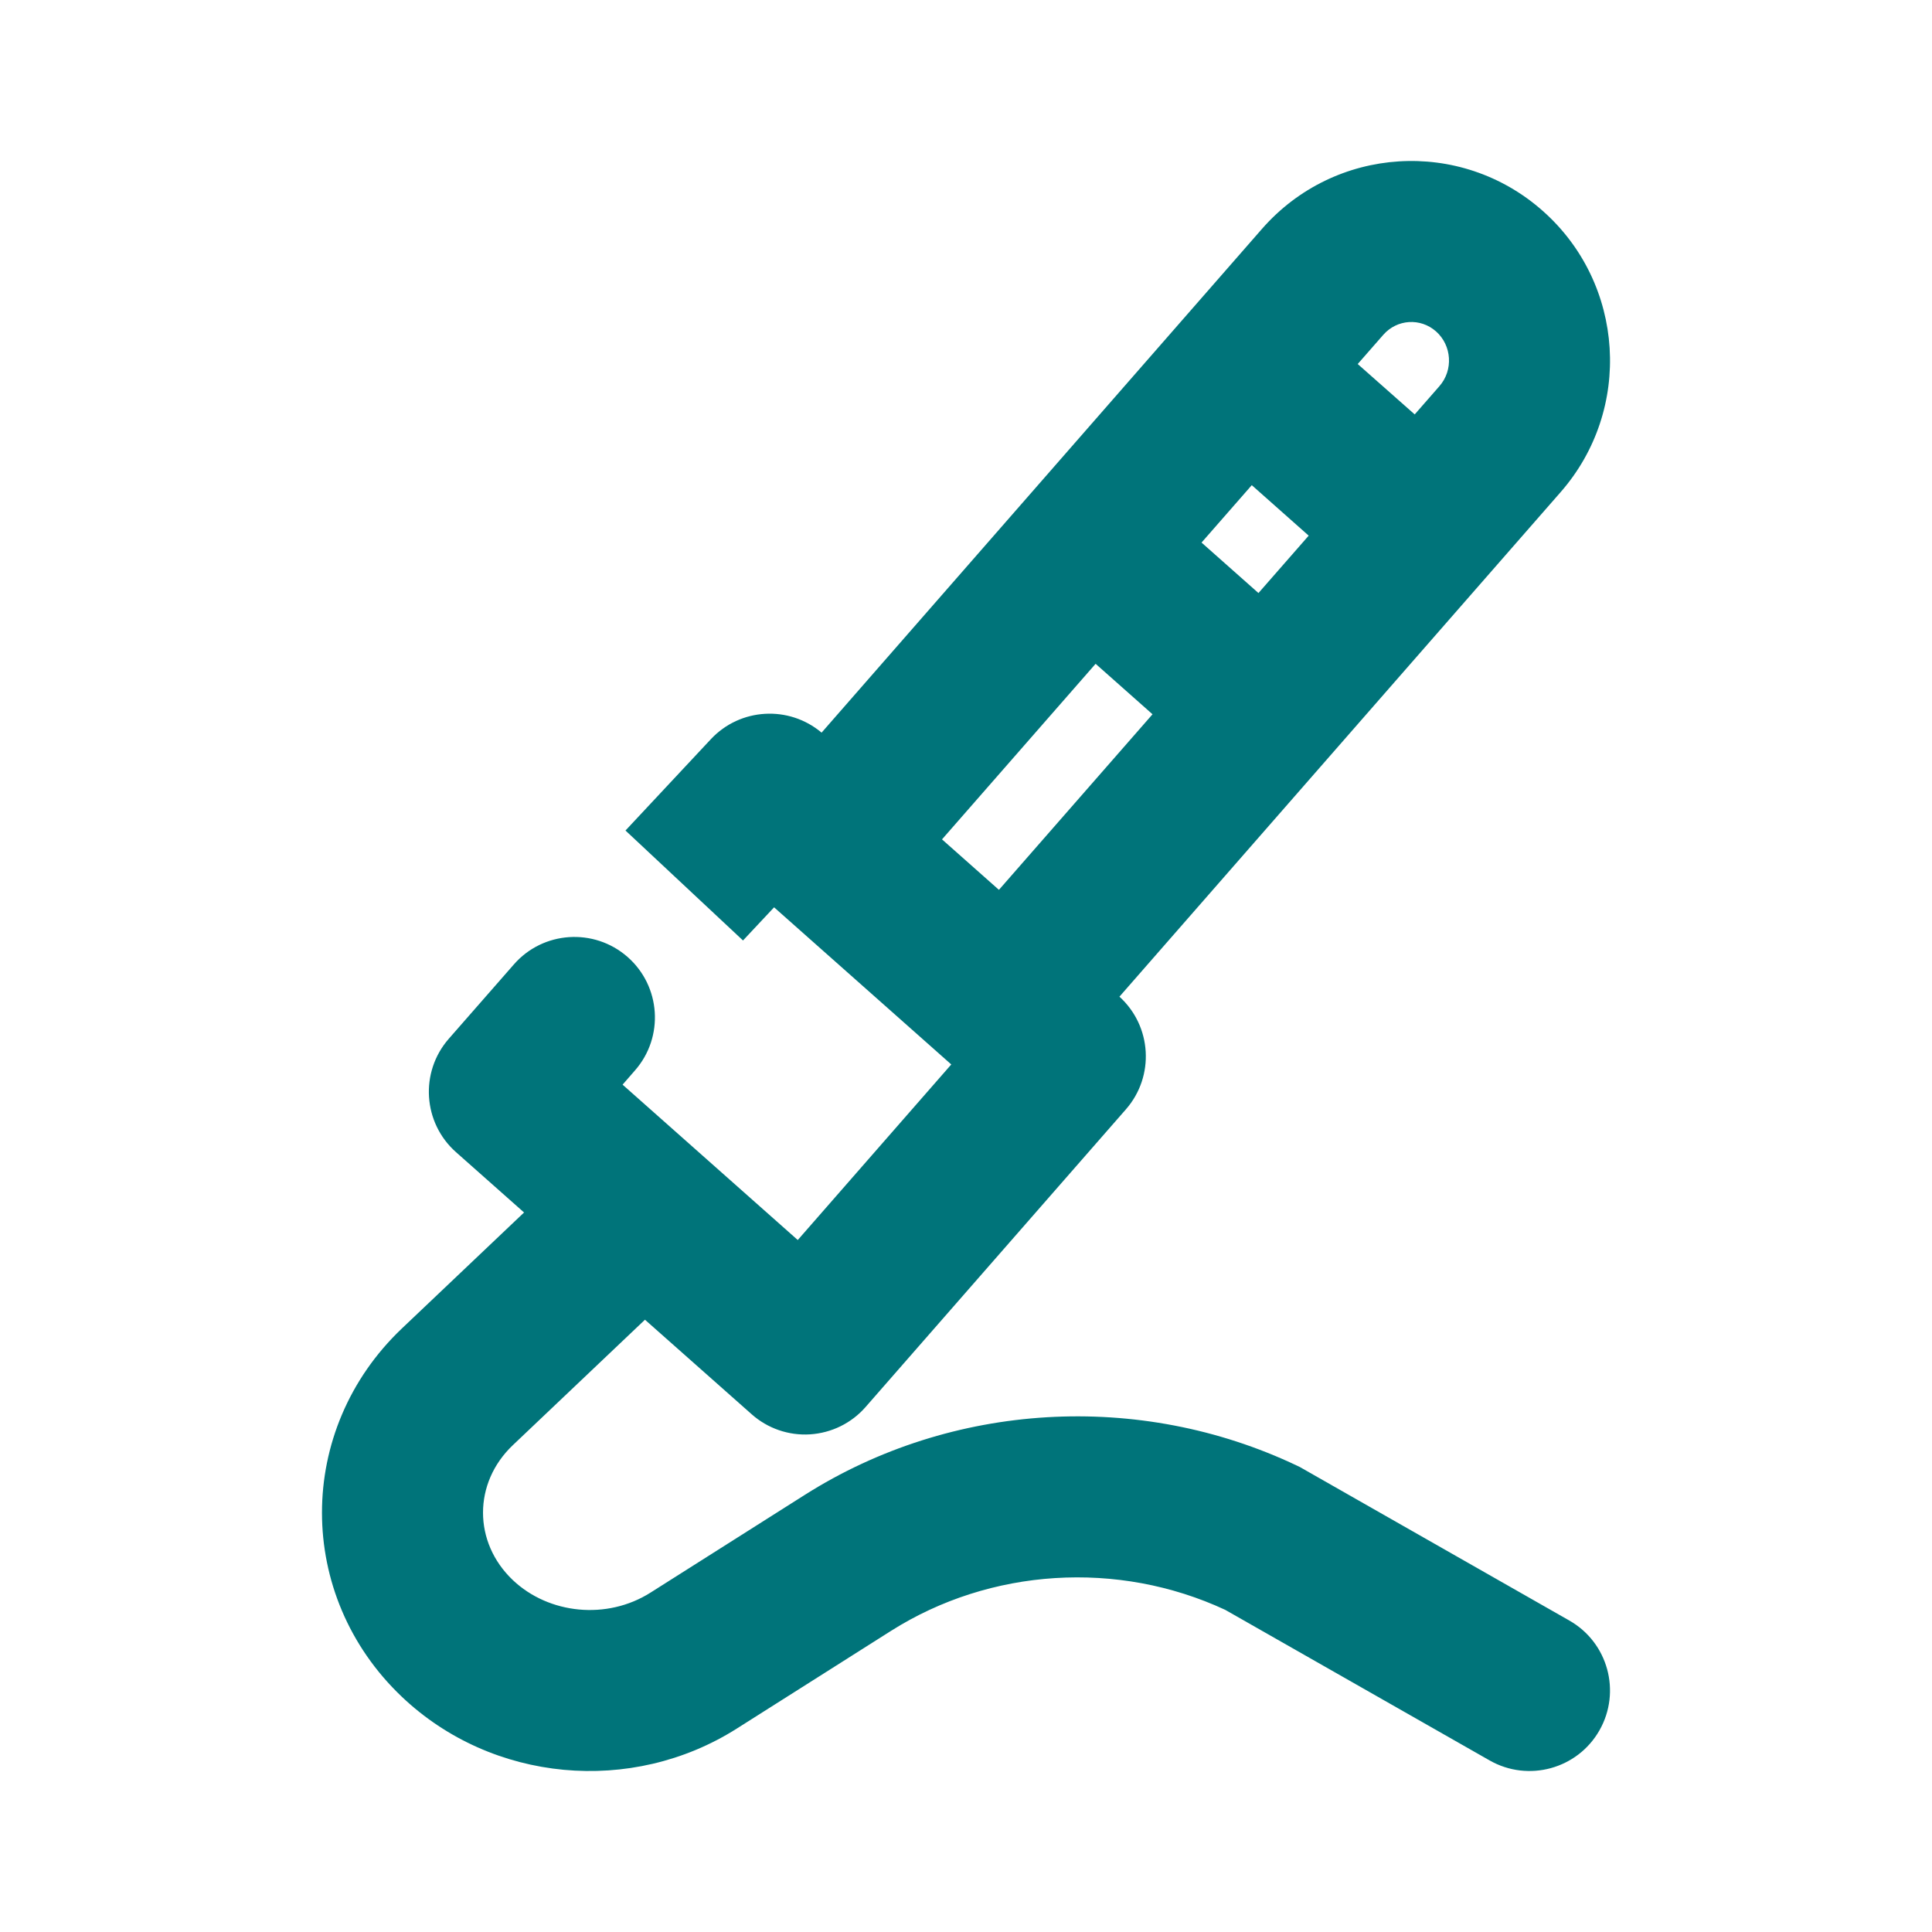 <svg width="24" height="24" viewBox="0 0 24 24" fill="none" xmlns="http://www.w3.org/2000/svg">
<path fill-rule="evenodd" clip-rule="evenodd" d="M19.166 2.621C18.141 1.712 16.578 1.813 15.677 2.843L10.206 9.101C9.8 8.759 9.195 8.793 8.831 9.182L7.77 10.317L9.23 11.683L9.616 11.271L11.817 13.223L9.91 15.404L7.734 13.474L7.888 13.297C8.252 12.882 8.21 12.25 7.794 11.886C7.378 11.523 6.746 11.565 6.383 11.981L5.574 12.905C5.213 13.319 5.253 13.947 5.664 14.312L6.51 15.062L4.992 16.503C3.669 17.761 3.669 19.821 4.992 21.078C6.113 22.143 7.847 22.3 9.151 21.474L11.069 20.259C12.301 19.479 13.886 19.378 15.22 19.998L18.505 21.869C18.985 22.142 19.596 21.975 19.869 21.495C20.142 21.015 19.975 20.404 19.495 20.131L16.144 18.222L16.11 18.206C14.153 17.277 11.825 17.413 9.999 18.569L8.081 19.784C7.54 20.127 6.817 20.052 6.37 19.628C5.877 19.159 5.877 18.422 6.37 17.953L8.012 16.394L9.337 17.568C9.536 17.745 9.798 17.835 10.063 17.818C10.329 17.801 10.578 17.679 10.753 17.478L13.987 13.78C14.346 13.369 14.309 12.747 13.906 12.381L19.387 6.113C20.284 5.088 20.186 3.525 19.166 2.621ZM11.702 10.427L12.409 11.054L14.317 8.873L13.61 8.246L11.702 10.427ZM16.257 6.654L15.633 7.367L14.926 6.74L15.55 6.027L16.257 6.654ZM17.574 5.148L16.866 4.522L17.183 4.16C17.354 3.964 17.646 3.946 17.839 4.117C18.035 4.291 18.056 4.597 17.881 4.797L17.574 5.148Z" fill="#00747A"/>
</svg>
